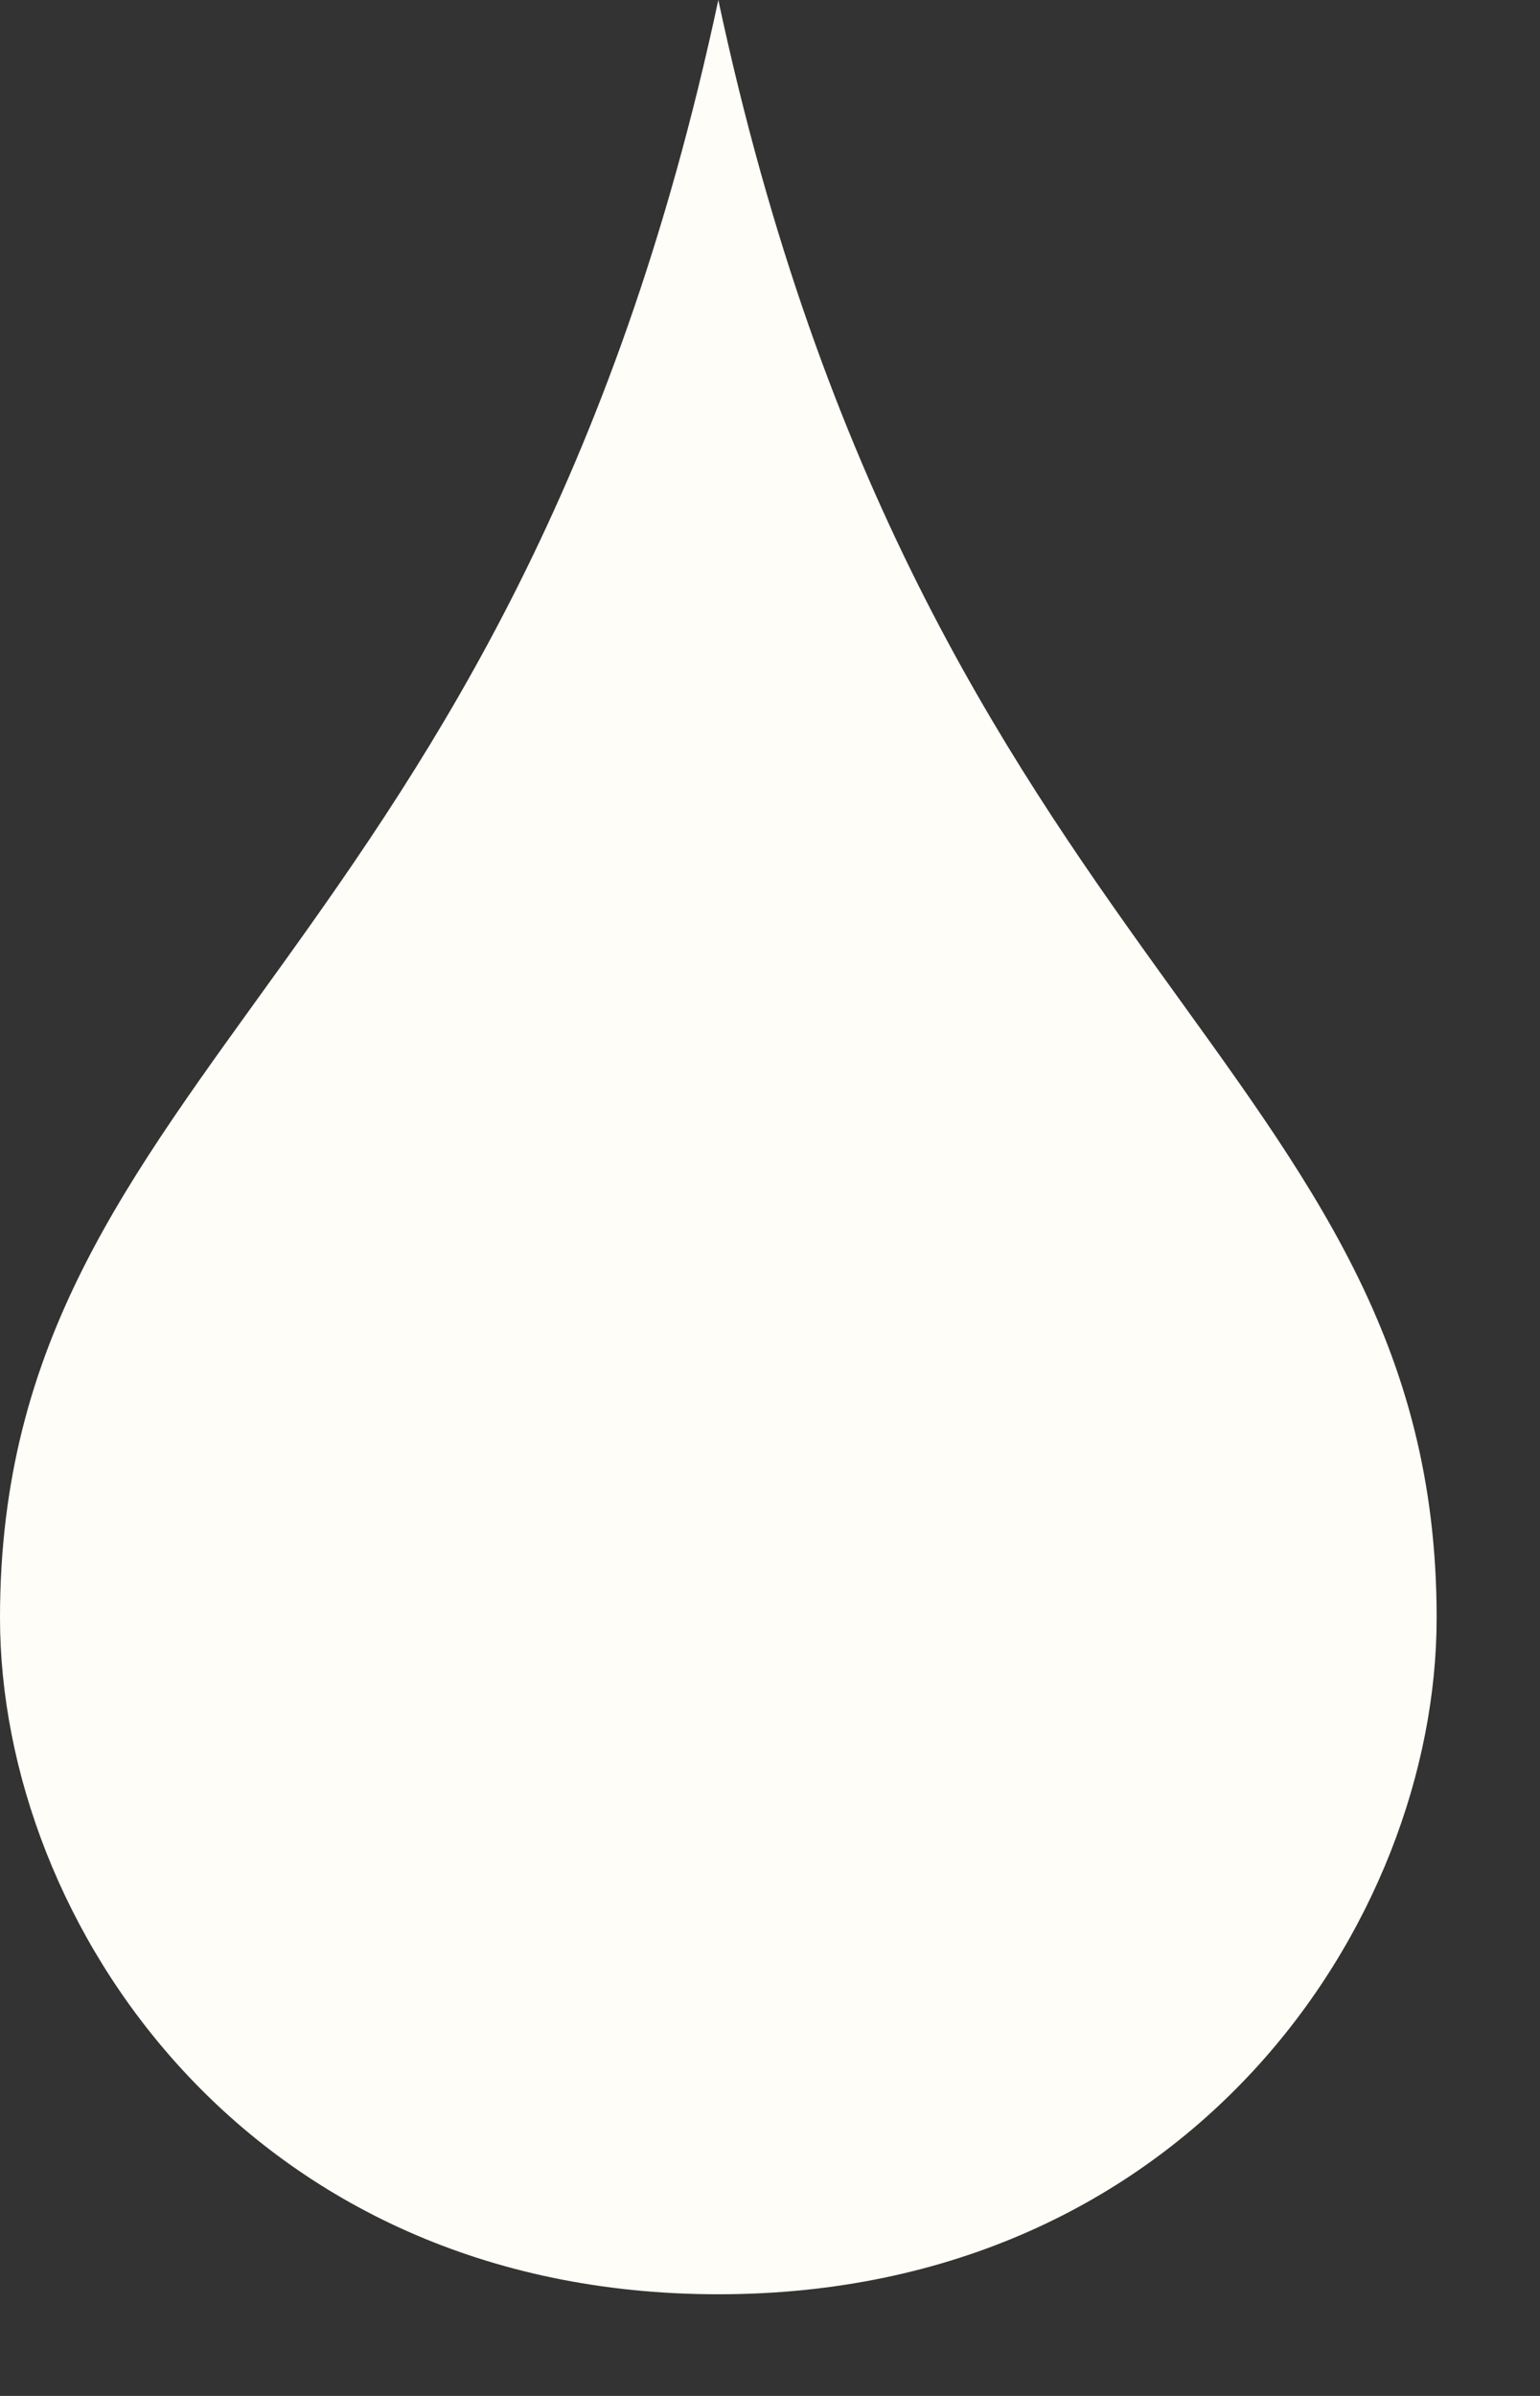 <svg xmlns="http://www.w3.org/2000/svg" width="9" height="14" fill="none"><rect width="100%" height="100%" fill="#333333" stroke="none"/><path fill="#FFFDF7" d="M4.198 0C2.985 5.676 0 6.222 0 9.453c0 1.782 1.451 3.953 4.198 3.953 2.747 0 4.198-2.172 4.198-3.953 0-3.23-2.985-3.777-4.198-9.453z"/></svg>